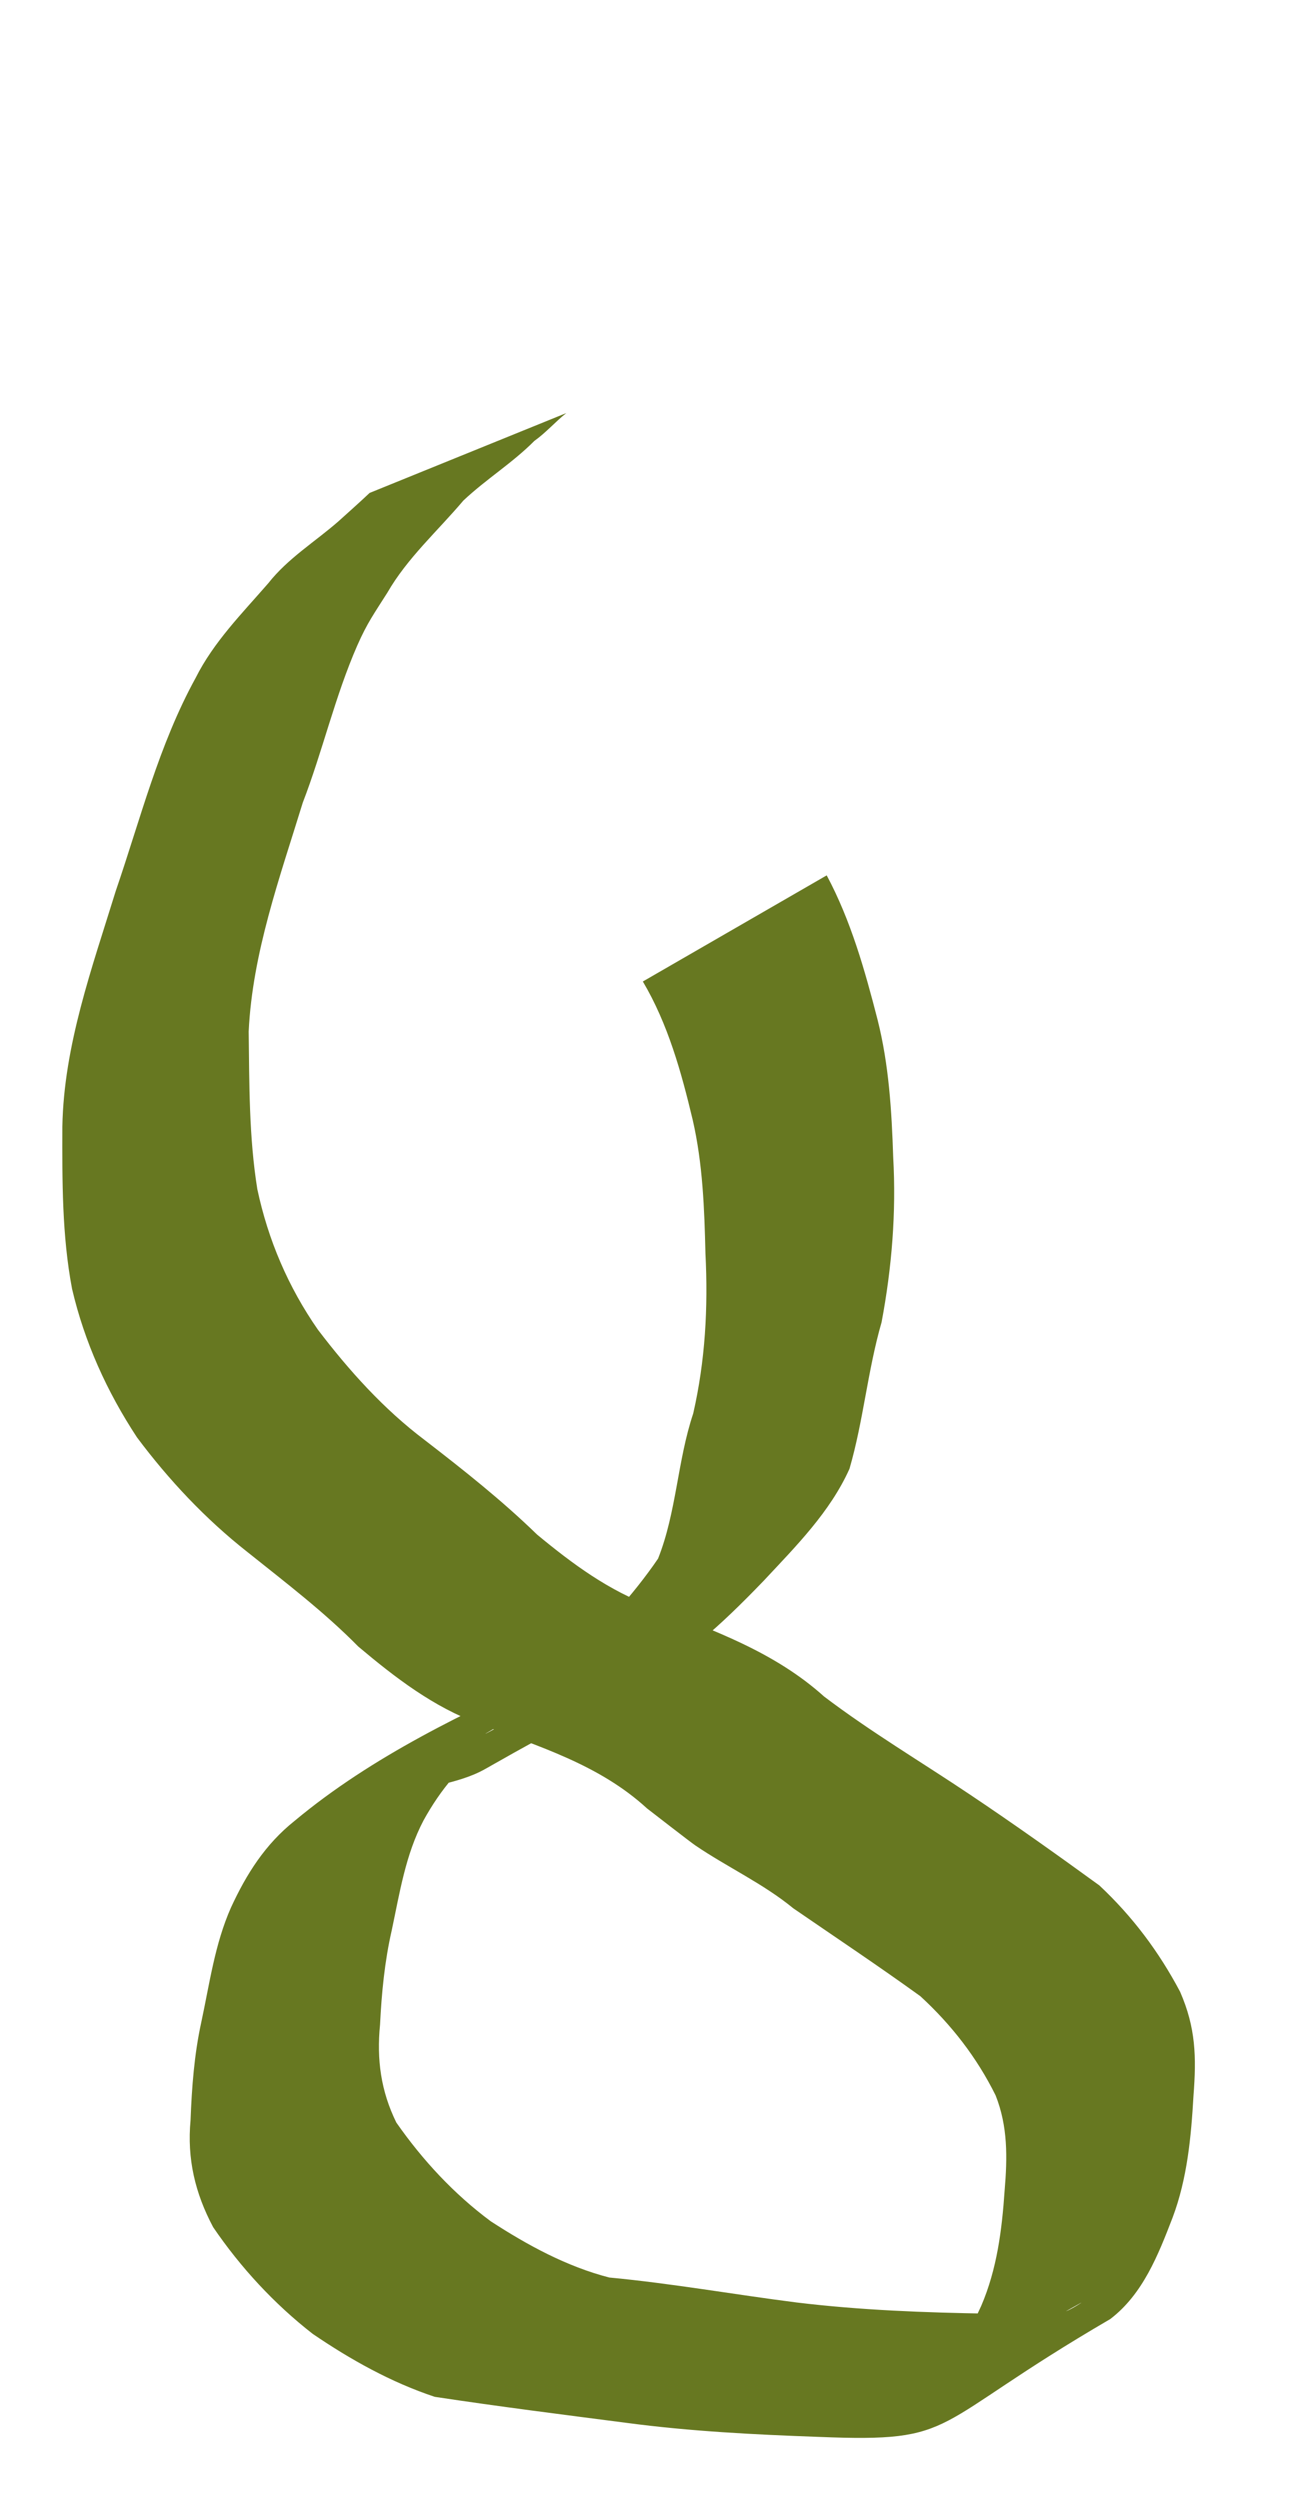 <?xml version="1.0" encoding="UTF-8" standalone="no"?>
<!-- Created with Inkscape (http://www.inkscape.org/) -->

<svg
   xmlns:dc="http://purl.org/dc/elements/1.1/"
   xmlns:cc="http://creativecommons.org/ns#"
   xmlns:rdf="http://www.w3.org/1999/02/22-rdf-syntax-ns#"
   xmlns:svg="http://www.w3.org/2000/svg"
   xmlns="http://www.w3.org/2000/svg"
   xmlns:sodipodi="http://sodipodi.sourceforge.net/DTD/sodipodi-0.dtd"
   xmlns:inkscape="http://www.inkscape.org/namespaces/inkscape"
   width="20.862mm"
   height="40.19mm"
   viewBox="0 0 20.862 40.19"
   version="1.1"
   id="svg36"
   sodipodi:docname="tRNA_o.svg"
   inkscape:version="0.92.3 (2405546, 2018-03-11)">
  <defs
     id="defs30" />
  <sodipodi:namedview
     id="base"
     pagecolor="#ffffff"
     bordercolor="#666666"
     borderopacity="1.0"
     inkscape:pageopacity="0.0"
     inkscape:pageshadow="2"
     inkscape:zoom="0.95703125"
     inkscape:cx="431.11108"
     inkscape:cy="219.03583"
     inkscape:document-units="mm"
     inkscape:current-layer="layer1"
     showgrid="false"
     fit-margin-top="1"
     fit-margin-left="1"
     fit-margin-right="1"
     fit-margin-bottom="1"
     inkscape:window-width="1600"
     inkscape:window-height="847"
     inkscape:window-x="-8"
     inkscape:window-y="-8"
     inkscape:window-maximized="1" />
  <g
     inkscape:label="Capa 1"
     inkscape:groupmode="layer"
     id="layer1"
     transform="translate(8.231,-166.596)">
    <path
       style="opacity:1;fill:#677821;fill-opacity:1;stroke:none;stroke-width:0.794;stroke-linecap:round;stroke-miterlimit:4;stroke-dasharray:0.794, 1.587;stroke-dashoffset:0;stroke-opacity:1"
       id="path921-8"
       d="m 5.066,180.667 c 0.39,0.729 0.614,1.526 0.819,2.323 0.182,0.722 0.227,1.467 0.251,2.208 0.05,0.894 -0.022,1.776 -0.187,2.654 -0.224,0.774 -0.292,1.584 -0.516,2.355 -0.311,0.694 -0.861,1.245 -1.374,1.794 -1.542,1.607 -1.942,1.582 -4.478,3.028 -0.471,0.27 -1.032,0.261 -1.498,0.528 0.559,-0.251 -1.112,0.559 -0.619,0.272 4.801,-2.791 3.189,-1.877 2.21,-1.222 -0.466,0.331 -0.82,0.757 -1.093,1.254 -0.29,0.551 -0.383,1.165 -0.511,1.766 -0.114,0.498 -0.163,1.007 -0.188,1.516 -0.056,0.561 0.014,1.07 0.262,1.574 0.422,0.604 0.928,1.15 1.52,1.588 0.592,0.384 1.219,0.726 1.905,0.903 1.009,0.095 2.006,0.273 3.011,0.401 1.029,0.125 2.065,0.163 3.1,0.18 0.399,-0.051 0.851,0.097 1.241,-0.041 0.082,-0.029 0.301,-0.17 0.226,-0.128 -0.894,0.501 -1.788,1.002 -2.682,1.503 0.557,-0.34 0.826,-0.888 1.087,-1.46 0.253,-0.588 0.333,-1.22 0.376,-1.852 0.045,-0.531 0.053,-1.033 -0.145,-1.531 -0.303,-0.611 -0.71,-1.134 -1.21,-1.594 -0.672,-0.485 -1.361,-0.944 -2.044,-1.413 -0.485,-0.398 -1.061,-0.661 -1.576,-1.011 -0.081,-0.055 -0.702,-0.537 -0.777,-0.595 -0.771,-0.707 -1.746,-0.996 -2.698,-1.36 -0.737,-0.269 -1.353,-0.743 -1.946,-1.242 -0.552,-0.56 -1.173,-1.031 -1.785,-1.521 -0.672,-0.528 -1.264,-1.158 -1.775,-1.842 -0.484,-0.736 -0.844,-1.531 -1.044,-2.387 -0.163,-0.86 -0.158,-1.737 -0.156,-2.608 0.023,-1.305 0.477,-2.551 0.858,-3.786 0.397,-1.156 0.694,-2.35 1.285,-3.426 0.292,-0.582 0.749,-1.039 1.17,-1.524 0.314,-0.399 0.749,-0.664 1.126,-0.993 0.168,-0.152 0.338,-0.302 0.503,-0.458 0,0 3.164,-1.284 3.164,-1.284 v 0 c -0.18,0.143 -0.326,0.314 -0.513,0.447 -0.356,0.358 -0.777,0.615 -1.144,0.961 -0.414,0.49 -0.9,0.921 -1.223,1.482 -0.207,0.327 -0.323,0.484 -0.482,0.846 -0.358,0.816 -0.557,1.697 -0.877,2.527 -0.369,1.2 -0.81,2.416 -0.87,3.678 0.011,0.846 0.004,1.698 0.139,2.535 0.173,0.815 0.497,1.574 0.975,2.26 0.5,0.656 1.057,1.276 1.718,1.774 0.625,0.482 1.24,0.968 1.807,1.519 0.569,0.471 1.162,0.91 1.865,1.162 0.977,0.378 1.956,0.726 2.751,1.441 0.756,0.573 1.568,1.054 2.355,1.582 0.702,0.47 1.39,0.959 2.073,1.455 0.532,0.498 0.957,1.064 1.299,1.71 0.252,0.578 0.263,1.046 0.215,1.671 -0.038,0.664 -0.1,1.331 -0.336,1.959 -0.231,0.599 -0.478,1.231 -1.003,1.631 -2.969,1.729 -2.402,1.986 -4.69,1.894 -1.034,-0.037 -2.068,-0.089 -3.094,-0.226 -1.028,-0.133 -2.058,-0.263 -3.081,-0.418 -0.702,-0.233 -1.352,-0.596 -1.963,-1.012 -0.619,-0.482 -1.16,-1.067 -1.602,-1.716 -0.29,-0.546 -0.421,-1.097 -0.363,-1.719 0.02,-0.528 0.059,-1.055 0.172,-1.572 0.134,-0.622 0.218,-1.26 0.478,-1.846 0.249,-0.54 0.552,-1.019 1.025,-1.395 1.251,-1.043 2.763,-1.758 4.247,-2.428 0.499,-0.165 1.021,-0.265 1.482,-0.532 -0.881,0.516 -1.763,1.03 -2.643,1.549 -0.089,0.053 0.187,-0.092 0.272,-0.151 0.4,-0.279 0.672,-0.712 1.067,-0.998 0.504,-0.524 1.009,-1.052 1.42,-1.655 0.297,-0.748 0.31,-1.569 0.565,-2.332 0.194,-0.848 0.241,-1.702 0.197,-2.571 -0.017,-0.72 -0.043,-1.444 -0.205,-2.149 -0.183,-0.768 -0.397,-1.541 -0.802,-2.225 0,0 2.957,-1.706 2.957,-1.706 z"
       inkscape:connector-curvature="0" />
  </g>
</svg>
